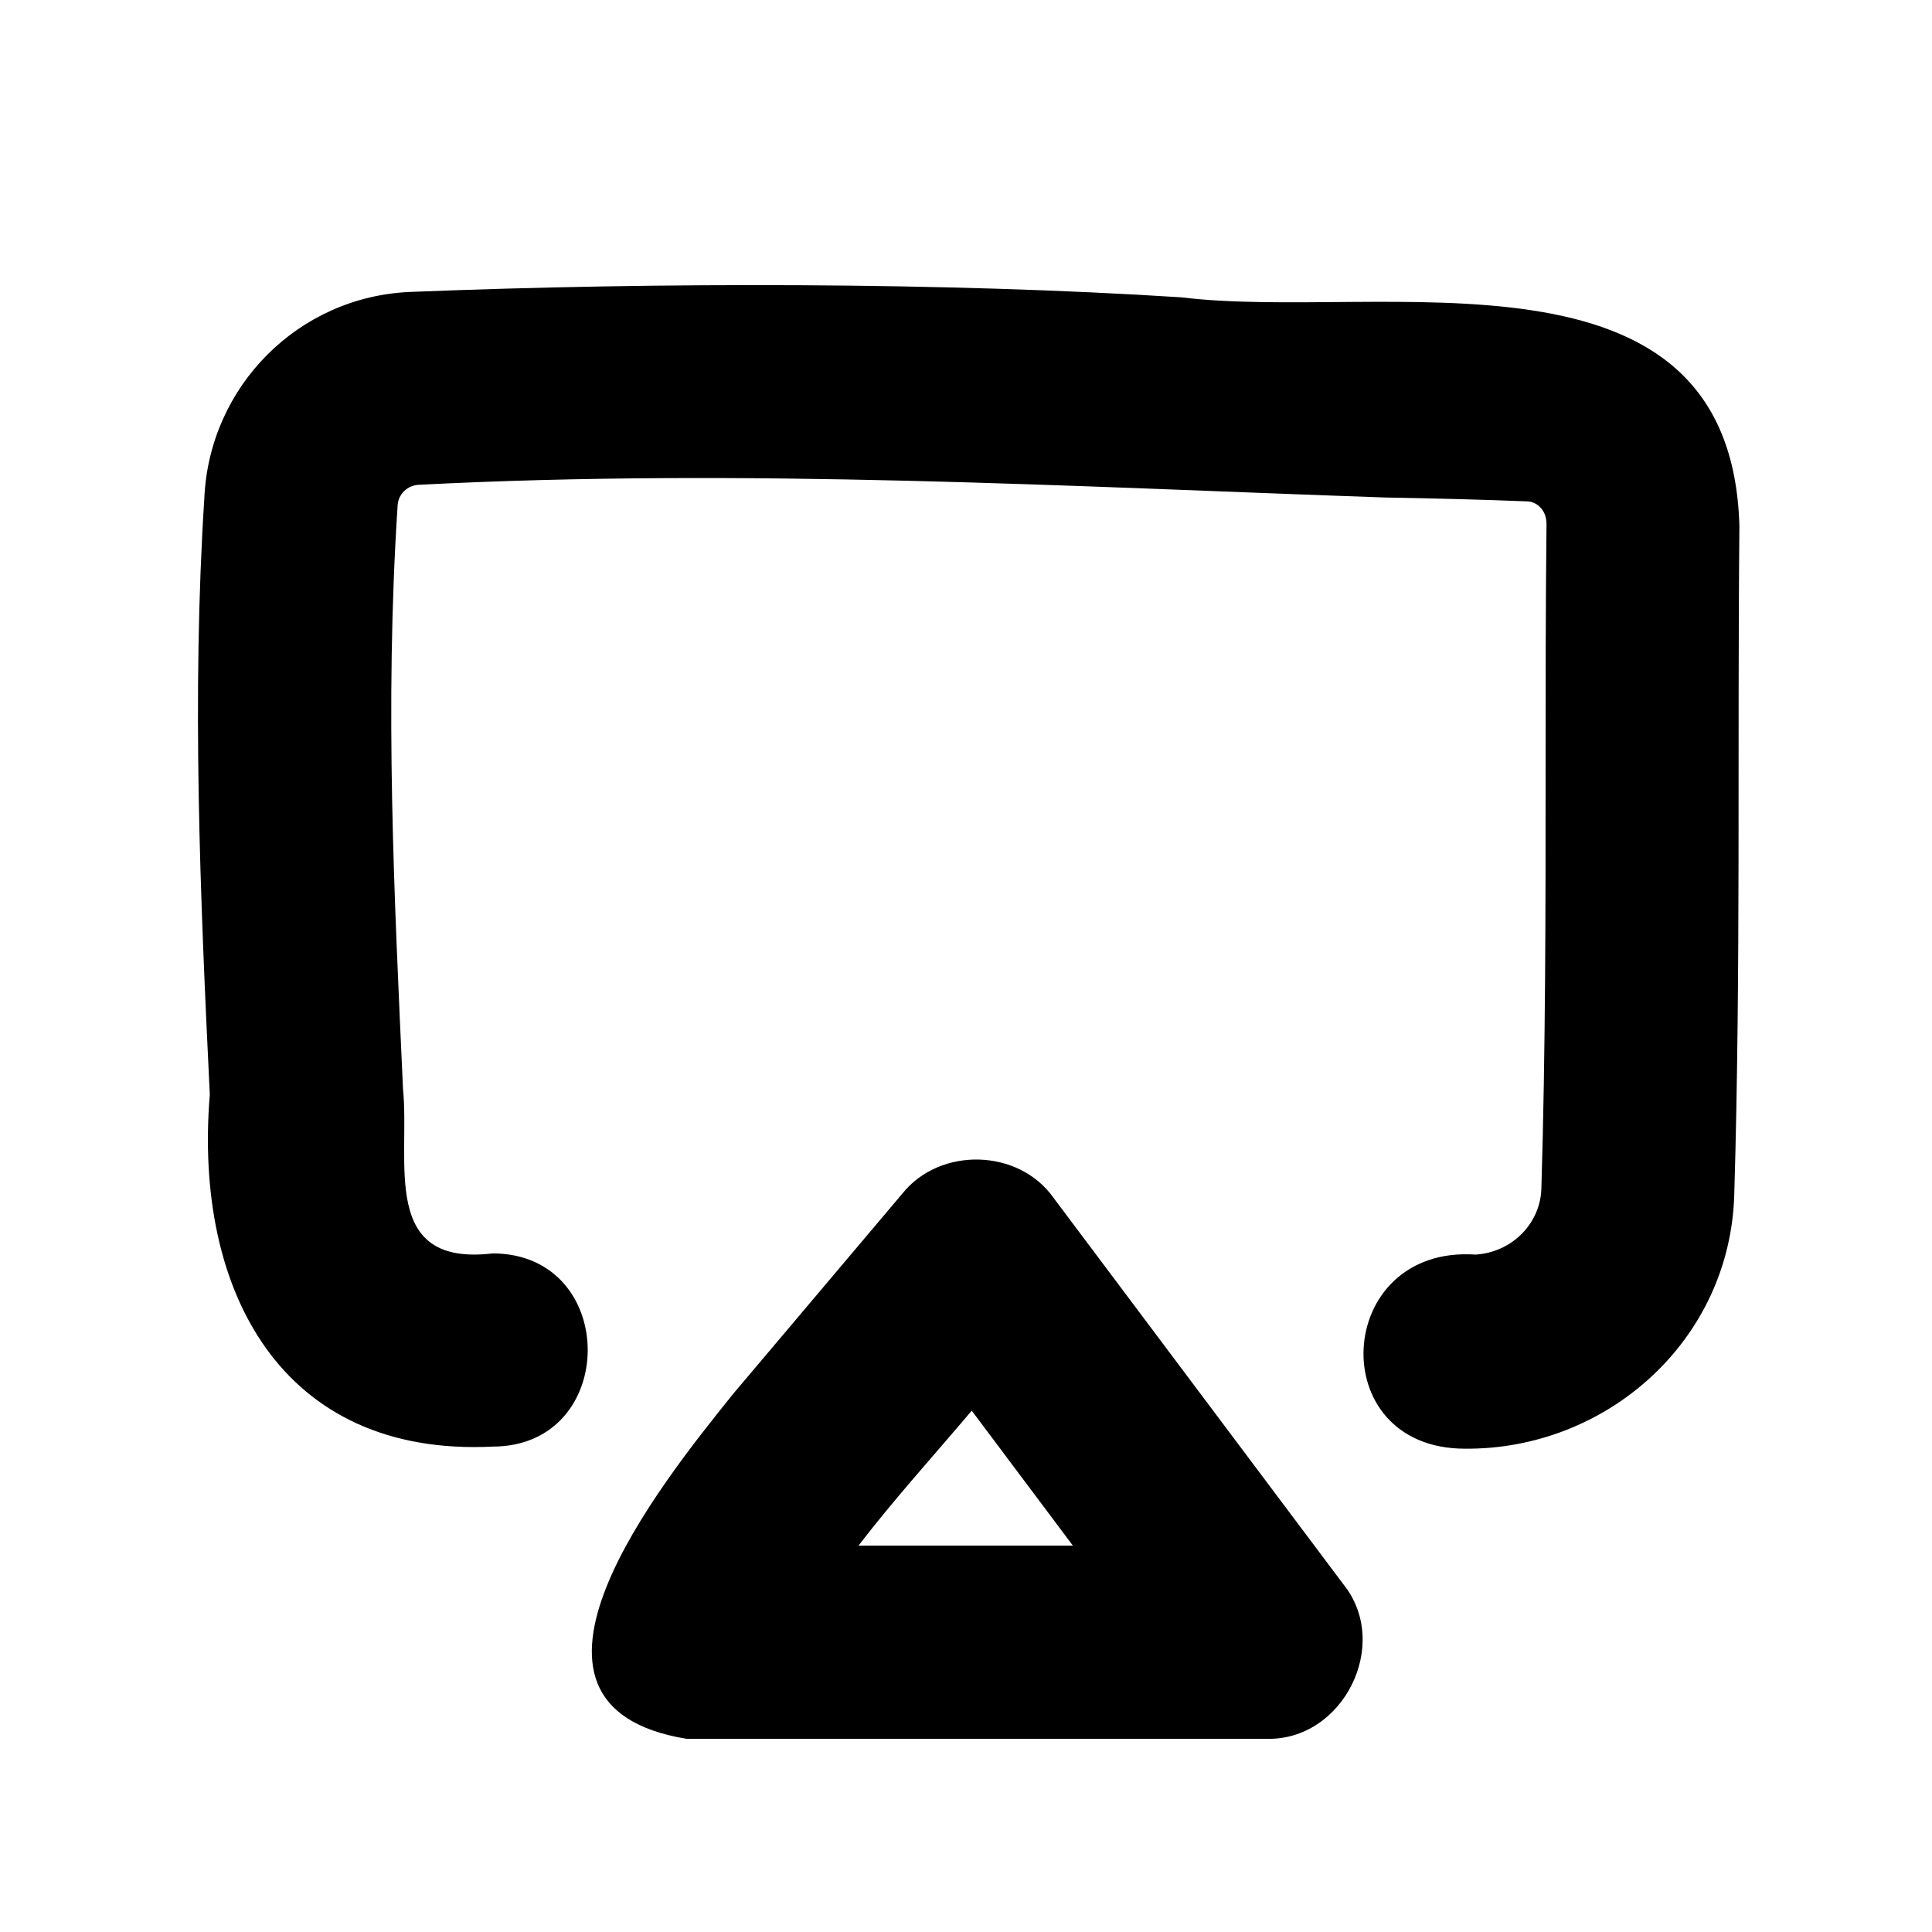 <svg xmlns="http://www.w3.org/2000/svg" viewBox="0 0 640 640"><!--! Font Awesome Pro 7.1.0 by @fontawesome - https://fontawesome.com License - https://fontawesome.com/license (Commercial License) Copyright 2025 Fonticons, Inc. --><path fill="currentColor" d="M485.3 479.9C438.1 479.9 441.8 412.4 488.8 415.6C501.1 414.8 510.3 405.1 510.6 393.7C512 347.3 512 301.6 512 255.3C512 228.4 512 201.2 512.3 173.6C512.3 168.7 508.9 166.3 506.2 166.1C491.4 165.5 475.3 165.1 458.7 164.8C354.5 161.2 247.1 155 138.6 160.6C135 160.8 131.8 163.7 131.7 167.7C127.4 234 130.6 296.9 133.5 360.7C135.9 384.9 125.7 419.7 163.3 415.2C205.2 415.4 205.1 479.1 163.3 479.2C93.3 482.7 64.1 427.7 69.5 362.6C66.3 296.9 63.5 230.2 67.7 164.8C69.4 128 98.8 98.2 136 96.7C218.2 93.4 313.6 93.5 391.4 98.5C457.2 106.6 573.5 76.6 576.2 174.3C575.5 247.7 576.7 322 574.5 395.6C573.2 444 532.3 480.3 485.2 479.9zM349 396.8L445 524.8C461 544.7 444.9 576.8 419.4 576L227.4 576C159.8 564.9 219 491.4 242.9 461.7L299 395.3C311.5 379.8 337.5 380.5 349 396.8zM321.9 467.3C309.4 482.1 296.2 496.6 284.4 512L355.4 512L321.9 467.3z"/></svg>